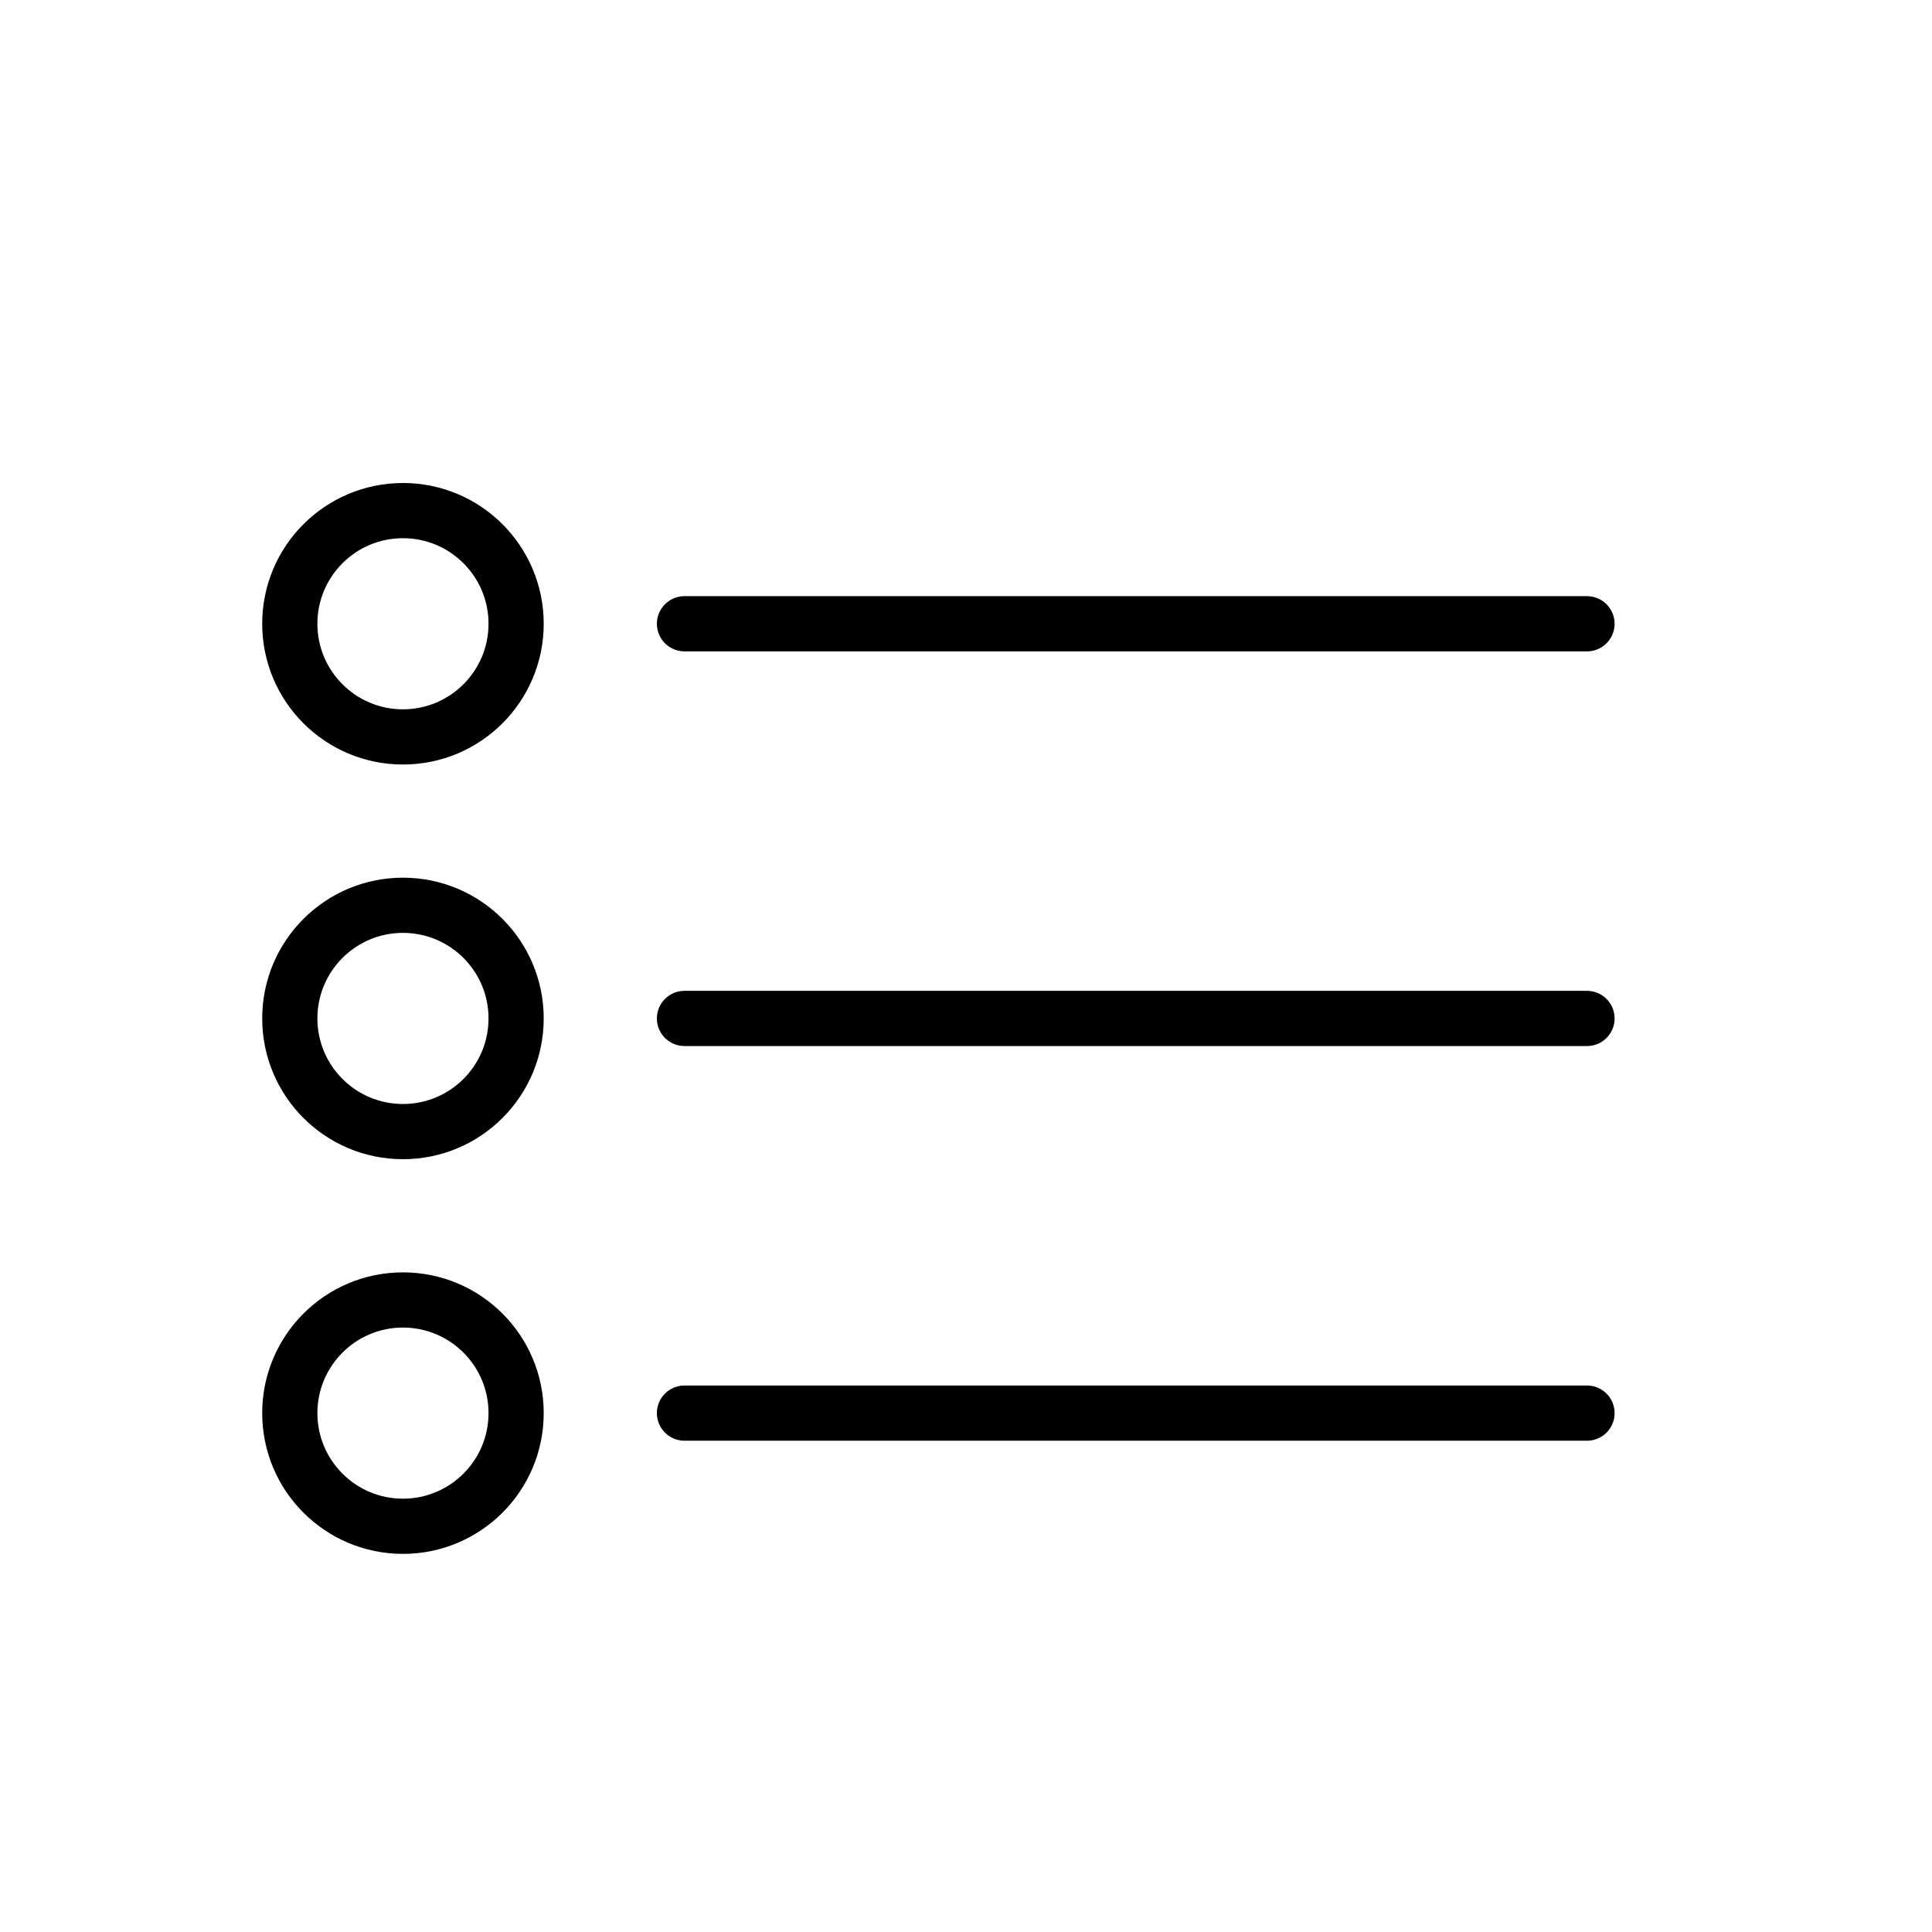 <?xml version="1.0" encoding="utf-8"?>
<!-- Generator: Adobe Illustrator 21.0.0, SVG Export Plug-In . SVG Version: 6.00 Build 0)  -->
<svg version="1.1" id="Слой_2" xmlns="http://www.w3.org/2000/svg" xmlns:xlink="http://www.w3.org/1999/xlink" x="0px"
     y="0px"
     viewBox="0 0 70 70" style="enable-background:new 0 0 70 70;" xml:space="preserve">
<style type="text/css">
	.st0{fill:none;stroke:#000000;stroke-width:2;stroke-linecap:round;stroke-linejoin:round;stroke-miterlimit:10;}
</style>
    <g>
	<line class="st0" x1="24.8" y1="22.6" x2="57.5" y2="22.6"/>
        <circle class="st0" cx="14.6" cy="22.6" r="4.1"/>
        <line class="st0" x1="24.8" y1="36.9" x2="57.5" y2="36.9"/>
        <circle class="st0" cx="14.6" cy="36.9" r="4.1"/>
        <line class="st0" x1="24.8" y1="51.2" x2="57.5" y2="51.2"/>
        <circle class="st0" cx="14.6" cy="51.2" r="4.1"/>
</g>
</svg>
